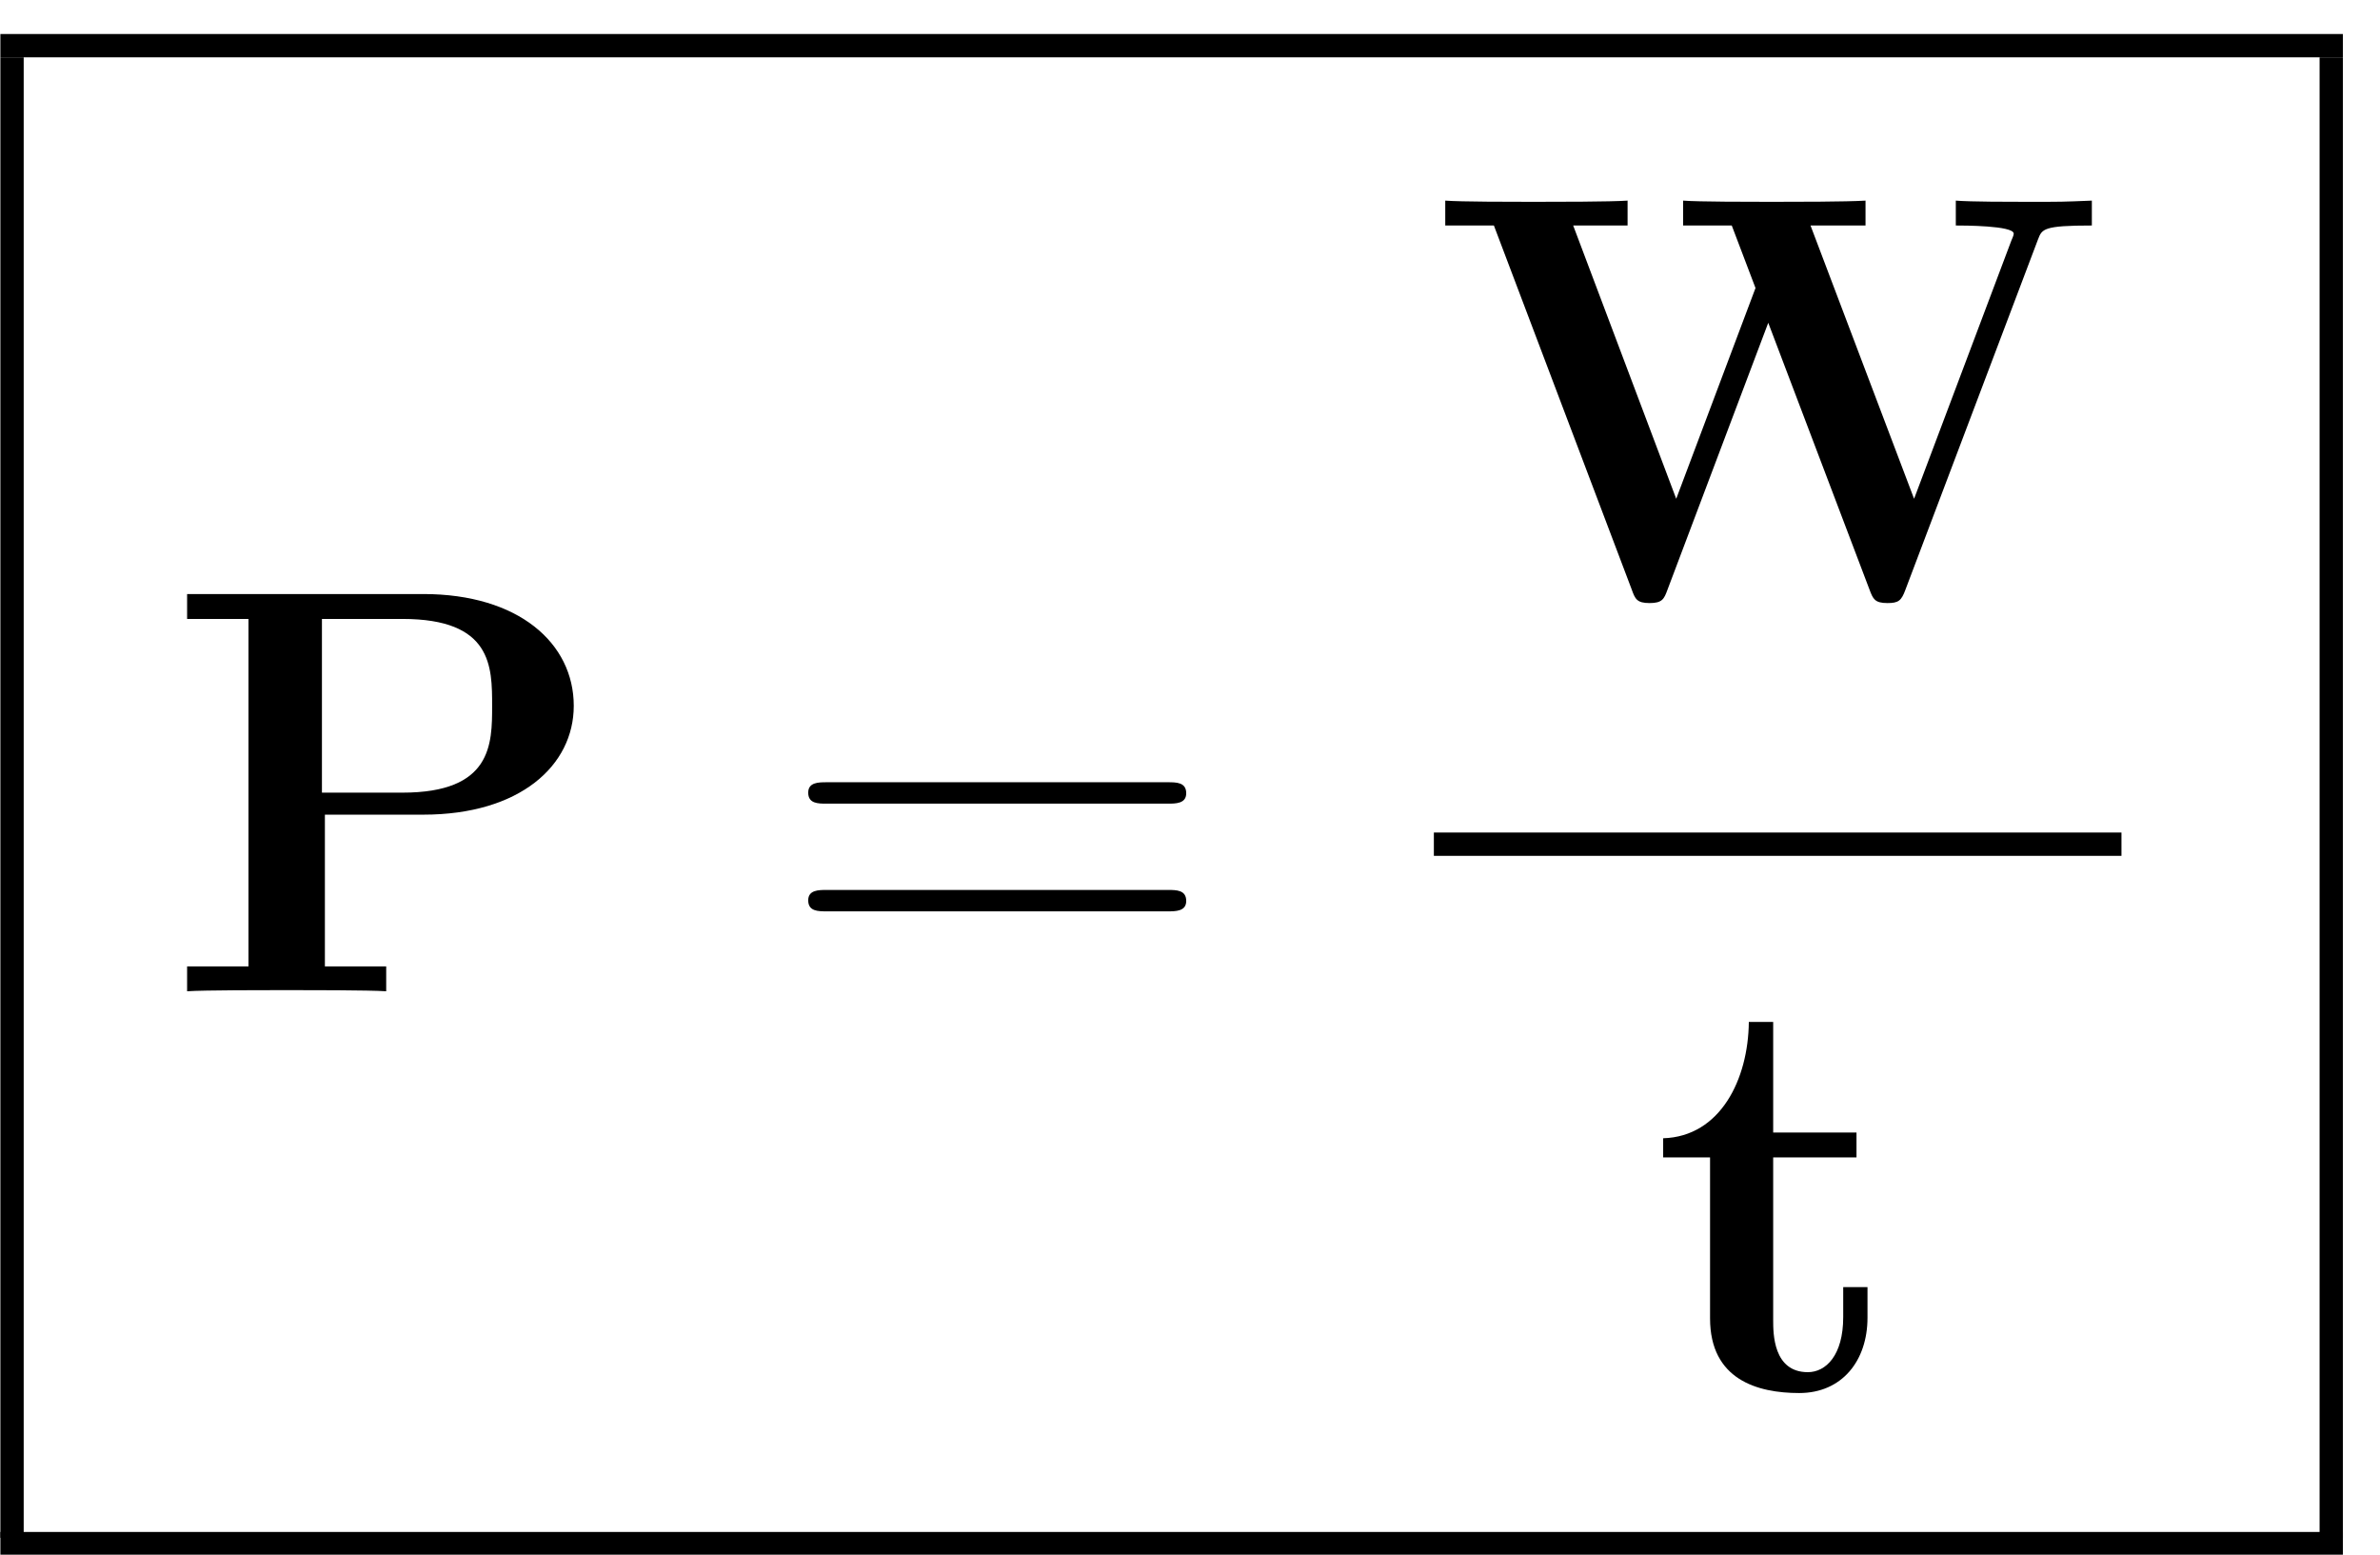 <?xml version="1.0" encoding="UTF-8" standalone="no"?>
<svg
   xmlns:dc="http://purl.org/dc/elements/1.1/"
   xmlns:cc="http://creativecommons.org/ns#"
   xmlns:rdf="http://www.w3.org/1999/02/22-rdf-syntax-ns#"
   xmlns:svg="http://www.w3.org/2000/svg"
   xmlns="http://www.w3.org/2000/svg"
   version="1.1"
   id="svg2"
   xml:space="preserve"
   width="65.333"
   height="42.667"
   viewBox="0 0 65.333 42.667"><defs
     id="defs6" /><g
     id="g10"
     transform="matrix(1.333,0,0,-1.333,0,42.667)"><g
       id="g12"
       transform="scale(0.1)"><g
         id="g14"
         transform="matrix(482.4,0,0,-4.8,0.08,313.08)"><rect
           x="0"
           y="0"
           width="1"
           height="1"
           transform="matrix(1,0,0,-1,0,1)"
           style="fill:#000000;fill-opacity:1;fill-rule:nonzero"
           id="rect16" /></g><g
         id="g18"
         transform="matrix(4.8,0,0,-304.8,0.08,308.28)"><rect
           x="0"
           y="0"
           width="1"
           height="1"
           transform="matrix(1,0,0,-1,0,1)"
           style="fill:#000000;fill-opacity:1;fill-rule:nonzero"
           id="rect20" /></g><path
         d="m 66.906,152.359 h 20.266 c 19.906,0 30.984,10.125 30.984,22.407 0,12.875 -11.328,23.015 -30.984,23.015 H 38.531 v -5.125 H 51.172 V 121.125 H 38.531 V 116 c 3.453,0.234 16.203,0.234 20.5,0.234 4.297,0 17.047,0 20.5,-0.234 v 5.125 h -12.625 z m 15.969,40.297 c 18.469,0 18.469,-9.781 18.469,-17.89 0,-7.86 0,-17.875 -18.469,-17.875 H 66.297 v 35.765 H 82.875"
         style="fill:#000000;fill-opacity:1;fill-rule:nonzero;stroke:none"
         id="path22" /><path
         d="m 240.469,154.625 c 1.656,0 3.812,0 3.812,2.141 0,2.265 -2.031,2.265 -3.812,2.265 H 170.25 c -1.672,0 -3.812,0 -3.812,-2.14 0,-2.266 2.031,-2.266 3.812,-2.266 z m 0,-22.172 c 1.656,0 3.812,0 3.812,2.141 0,2.265 -2.031,2.265 -3.812,2.265 H 170.25 c -1.672,0 -3.812,0 -3.812,-2.14 0,-2.266 2.031,-2.266 3.812,-2.266 h 70.219"
         style="fill:#000000;fill-opacity:1;fill-rule:nonzero;stroke:none"
         id="path24" /><path
         d="m 419.688,270.781 c 0.828,2.157 1.078,2.875 11.093,2.875 v 5.125 c -5.968,-0.25 -6.203,-0.25 -13,-0.25 -3.453,0 -12.156,0 -15.015,0.25 v -5.125 c 1.422,0 11.922,0 11.922,-1.672 0,-0.125 0,-0.359 -0.485,-1.437 l -20.031,-53.156 -21.328,56.265 h 11.328 v 5.125 c -3.828,-0.25 -14.906,-0.25 -19.438,-0.25 -3.687,0 -15.265,0 -18.125,0.25 v -5.125 h 10.016 l 4.891,-12.875 -16.328,-43.39 -21.219,56.265 h 11.203 v 5.125 c -3.453,-0.25 -15.141,-0.25 -19.438,-0.25 -3.812,0 -15.125,0 -18.109,0.25 v -5.125 h 10.016 L 336,198.781 c 0.719,-2.015 1.078,-2.859 3.703,-2.859 2.625,0 2.985,0.844 3.688,2.75 l 20.75,54.953 L 385,198.672 c 0.719,-1.906 1.078,-2.75 3.688,-2.75 2.265,0 2.875,0.484 3.703,2.75 l 27.297,72.109"
         style="fill:#000000;fill-opacity:1;fill-rule:nonzero;stroke:none"
         id="path26" /><g
         id="g28"
         transform="matrix(141.6,0,0,-4.8,295.28,148.68)"><rect
           x="0"
           y="0"
           width="1"
           height="1"
           transform="matrix(1,0,0,-1,0,1)"
           style="fill:#000000;fill-opacity:1;fill-rule:nonzero"
           id="rect30" /></g><path
         d="m 365.156,81.797 h 17.157 v 5.125 h -17.157 v 22.766 h -5.015 C 360.031,97.891 354.297,86.094 342.5,85.734 v -3.938 h 9.656 V 48.656 c 0,-12.625 9.782,-15.375 18.36,-15.375 8.828,0 14.062,6.672 14.062,15.5 v 6.312 h -5 v -6.188 c 0,-7.875 -3.578,-11.328 -7.281,-11.328 -7.141,0 -7.141,7.984 -7.141,10.719 v 33.5"
         style="fill:#000000;fill-opacity:1;fill-rule:nonzero;stroke:none"
         id="path32" /><g
         id="g34"
         transform="matrix(4.8,0,0,-304.8,477.68,308.28)"><rect
           x="0"
           y="0"
           width="1"
           height="1"
           transform="matrix(1,0,0,-1,0,1)"
           style="fill:#000000;fill-opacity:1;fill-rule:nonzero"
           id="rect36" /></g><g
         id="g38"
         transform="matrix(482.4,0,0,-4.8,0.08,4.68)"><rect
           x="0"
           y="0"
           width="1"
           height="1"
           transform="matrix(1,0,0,-1,0,1)"
           style="fill:#000000;fill-opacity:1;fill-rule:nonzero"
           id="rect40" /></g></g></g></svg>
